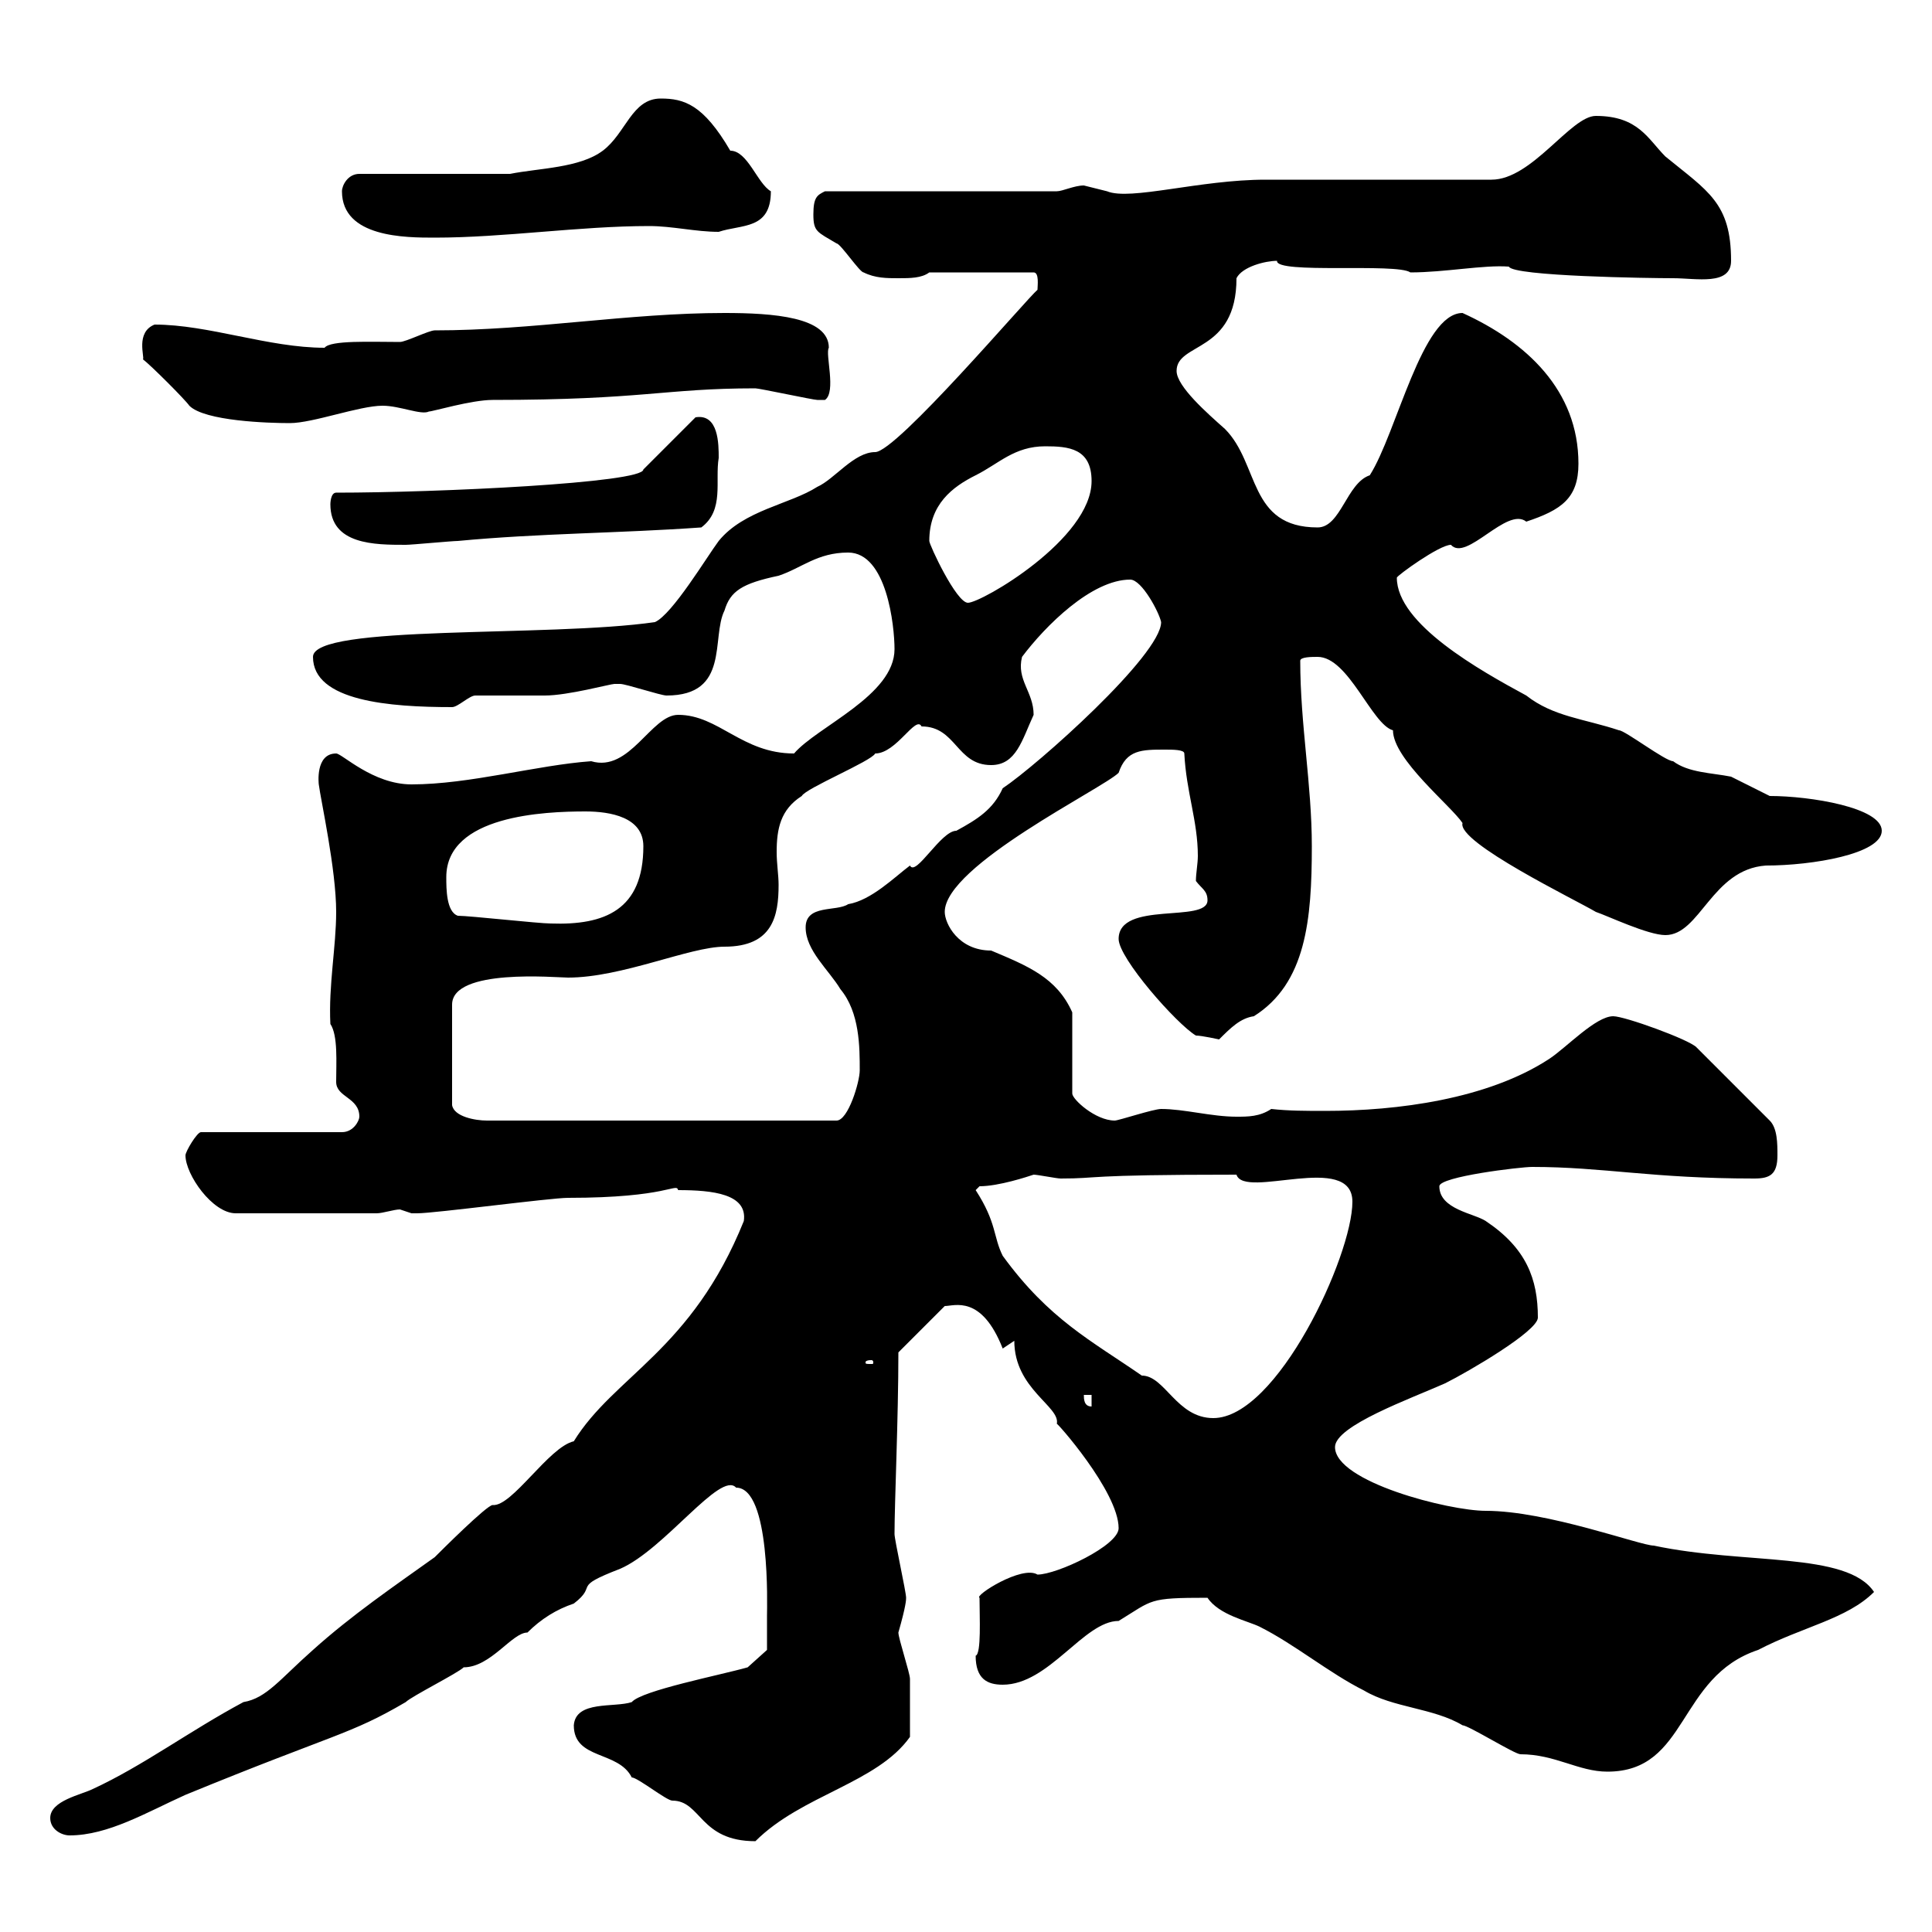 <svg xmlns="http://www.w3.org/2000/svg" xmlns:xlink="http://www.w3.org/1999/xlink" width="300" height="300"><path d="M89.10 267.90C89.10 273.30 96 271.80 98.10 276C99 276 103.50 279.60 104.40 279.60C108.90 279.60 108.60 285.90 117.30 285.90C124.50 278.70 136.20 276.90 141.30 269.70C141.30 267 141.30 262.80 141.30 260.70C141.30 259.80 139.50 254.40 139.50 253.50C140.70 249.30 140.70 248.40 140.70 248.10C140.70 247.20 138.90 239.10 138.90 238.20C138.90 233.40 139.50 220.20 139.50 210L146.70 202.80C148.20 202.80 152.40 201 155.70 209.40L157.50 208.20C157.50 215.70 164.70 218.40 164.10 221.10C163.80 220.50 173.70 231.60 173.70 237.30C173.70 240 164.10 244.50 161.10 244.50C158.70 243 151.20 247.80 152.10 248.10C152.10 251.10 152.40 256.80 151.50 257.10C151.50 260.70 153.30 261.60 155.70 261.60C162.90 261.60 168.30 251.70 173.70 251.70C179.10 248.40 178.20 248.10 187.50 248.10C189.30 250.80 193.80 251.70 195.60 252.60C201 255.30 206.40 259.80 211.80 262.50C216.30 265.20 222.60 265.20 227.10 267.90C228 267.90 235.20 272.40 236.10 272.40C241.50 272.40 245.10 275.10 249.60 275.10C262.20 275.10 260.40 260.40 273 256.20C279.90 252.60 286.80 251.40 291 247.20C286.80 240.90 270.90 243 256.80 240C254.70 240 240.30 234.60 230.70 234.60C225 234.60 207.30 230.10 207.30 224.70C207.30 221.40 219 217.20 224.40 214.80C228 213 238.80 206.70 238.80 204.60C238.80 198.60 237 193.80 230.70 189.60C228.90 188.40 223.50 187.80 223.50 184.20C223.50 182.70 236.10 181.20 237.90 181.20C249 181.20 256.50 183 272.40 183C274.80 183 276 182.40 276 179.40C276 177.60 276 175.20 274.80 174L263.40 162.60C262.20 161.40 252.30 157.80 250.50 157.80C247.80 157.80 243.30 162.60 240.60 164.40C231 170.70 216.90 172.50 205.80 172.50C202.80 172.50 200.10 172.50 197.40 172.20C195.60 173.40 193.80 173.40 192 173.40C188.10 173.40 183.90 172.20 180.30 172.20C179.10 172.20 173.70 174 173.10 174C170.10 174 166.50 170.70 166.50 169.80L166.50 157.20C164.10 151.80 159.60 150 153.90 147.60C148.80 147.60 146.70 143.40 146.70 141.60C146.70 134.40 171.30 122.40 173.70 120C174.90 116.40 177.30 116.40 180.90 116.40C182.10 116.40 183.90 116.40 183.90 117C184.20 123 186 127.50 186 132.90C186 134.10 185.70 135.60 185.70 136.80C186.60 138 187.50 138.30 187.50 139.80C187.50 143.40 173.70 139.80 173.70 145.80C173.70 148.80 182.70 159 185.70 160.80C186.60 160.80 189.30 161.40 189.30 161.40C191.10 159.60 192.60 158.10 194.70 157.80C202.80 152.70 203.70 142.80 203.70 131.40C203.70 121.80 201.90 112.50 201.90 102.60C201.90 102 203.70 102 204.60 102C209.40 102 213 112.50 216.30 113.40C216.30 117.90 225.30 125.10 227.10 127.80C226.20 130.80 244.80 139.80 247.80 141.60C249.60 142.20 255.90 145.20 258.60 145.20C264 145.20 265.80 135 274.20 134.40C281.40 134.40 292.20 132.60 292.20 129C292.20 125.40 281.10 123.60 274.80 123.60C272.40 122.40 271.20 121.80 268.80 120.60C265.80 120 262.20 120 259.80 118.20C258.60 118.20 252.30 113.40 251.40 113.40C246 111.60 241.20 111.30 237 108C229.80 104.10 216.90 96.90 216.90 89.70C216.90 89.40 223.50 84.60 225.30 84.60C227.70 87.30 234 78.60 237 81C242.40 79.20 245.10 77.40 245.10 72C245.10 60.60 237 53.10 227.10 48.60C220.80 48.60 216.90 67.20 212.70 73.80C209.10 75 208.20 81.90 204.60 81.90C193.80 81.90 195.60 72 190.20 66.60C187.50 64.20 182.70 60 182.70 57.60C182.70 53.10 192 54.90 192 43.20C192.90 41.40 196.50 40.50 198.30 40.50C198 42.60 216.90 40.80 219 42.30C224.40 42.30 230.40 41.10 234.30 41.40C234.90 42.90 256.20 43.20 259.80 43.20C263.40 43.20 268.80 44.40 268.80 40.50C268.80 31.50 265.20 29.70 258.60 24.30C255.90 21.60 254.40 18 247.80 18C243.90 18 237.90 27.90 231.60 27.90L196.50 27.90C186.30 27.90 175.50 31.20 171.90 29.70C171.90 29.70 168.30 28.80 168.30 28.80C166.80 28.80 165 29.70 164.10 29.70L128.10 29.70C126.90 30.30 126.30 30.60 126.30 33.30C126.30 36 126.90 36 129.90 37.80C130.50 37.80 133.50 42.30 134.10 42.30C135.90 43.20 137.70 43.20 139.50 43.20C141.30 43.20 143.10 43.20 144.30 42.30L160.50 42.30C161.40 42.30 161.10 44.40 161.10 45C159.60 46.20 139.20 70.20 135.90 70.20C132.60 70.20 129.60 74.40 126.90 75.60C122.70 78.30 115.50 79.20 111.60 84C109.80 86.40 104.40 95.40 101.70 96.60C85.20 99 48.60 96.90 48.60 102C48.60 108.90 60.60 109.80 70.20 109.80C71.10 109.80 72.90 108 73.80 108C75.60 108 82.80 108 84.60 108C88.20 108 94.80 106.20 95.40 106.20C95.40 106.20 96.30 106.20 96.30 106.20C97.20 106.20 102.60 108 103.50 108C113.40 108 110.40 99 112.50 94.80C113.40 91.80 115.20 90.60 120.90 89.40C124.50 88.20 126.90 85.80 131.70 85.80C137.70 85.80 138.90 97.20 138.90 100.80C138.90 108 126.90 112.80 123.30 117C115.20 117 111.60 111 105.30 111C101.10 111 97.80 120 91.80 118.20C83.40 118.80 72.90 121.80 63.90 121.80C57.90 121.80 53.10 117 52.20 117C48.90 117 49.50 121.80 49.50 121.80C49.80 124.20 52.20 135 52.20 141.60C52.20 147 51 153 51.30 159C52.50 160.80 52.20 165 52.20 168C52.20 170.40 55.80 170.40 55.80 173.40C55.80 174 54.90 175.80 53.10 175.80L31.20 175.80C30.60 175.80 28.80 178.80 28.80 179.40C28.80 182.40 33 188.40 36.60 188.40L58.50 188.40C59.40 188.40 61.20 187.80 62.10 187.80C62.10 187.80 63.90 188.40 63.90 188.40C64.80 188.40 64.80 188.40 64.80 188.40C67.50 188.40 85.50 186 88.20 186C103.80 186 105 183.60 105.30 184.80C110.70 184.80 116.10 185.40 115.50 189.60C107.40 209.70 95.40 213.60 89.10 223.80C85.20 224.70 79.50 234 76.50 233.70C75.60 233.70 68.40 240.90 67.50 241.80C61.20 246.30 54.60 250.80 48.60 256.20C43.50 260.70 41.40 263.70 37.80 264.30C29.40 268.80 22.20 274.20 14.40 277.80C12.60 278.70 7.80 279.60 7.80 282.30C7.80 284.10 9.60 285 10.80 285C16.80 285 22.80 281.40 28.80 278.70C52.20 269.10 54.30 269.40 63 264.30C63.90 263.40 71.10 259.80 72 258.90C76.20 258.90 79.50 253.50 81.90 253.50C84 251.40 86.40 249.90 89.10 249C93 246 88.50 246.60 96.30 243.60C103.20 240.60 111.90 228.30 114.30 231C119.70 231 119.10 249.60 119.10 250.80C119.10 252.60 119.10 256.20 119.10 256.20L116.10 258.90C111.90 260.10 99.60 262.50 98.10 264.30C95.40 265.20 89.40 264 89.10 267.90ZM151.50 184.80C151.50 184.80 152.10 184.20 152.10 184.20C155.10 184.20 159.60 182.70 160.50 182.40C161.10 182.40 164.10 183 164.70 183C171 183 167.70 182.40 192 182.40C193.20 186.30 210 178.80 210 186.60C210 195 198.30 220.20 188.40 220.20C182.70 220.20 180.90 213.60 177.30 213.60C169.50 208.20 162.90 204.90 155.70 195C154.20 192 154.80 189.90 151.50 184.80ZM168.30 216.60L169.50 216.60L169.50 218.40C168.30 218.40 168.30 217.20 168.30 216.60ZM135.30 211.20C135.60 211.20 135.60 211.50 135.60 211.50C135.60 211.80 135.60 211.80 135.30 211.80C134.40 211.80 134.40 211.80 134.40 211.50C134.40 211.50 134.40 211.20 135.30 211.20ZM143.10 112.80C148.50 112.80 148.50 118.80 153.90 118.80C157.80 118.80 158.70 114.90 160.50 111C160.50 107.40 157.80 105.60 158.70 102C162.30 97.20 169.50 90 175.50 90C177.30 90 180 95.10 180.30 96.60C180.30 101.70 161.10 118.80 155.70 122.40C154.20 125.70 151.80 127.20 148.50 129C146.10 129 142.20 136.20 141.30 134.40C138.90 136.20 135.30 139.80 131.70 140.40C129.90 141.60 125.10 140.40 125.10 144C125.10 147.60 128.70 150.60 130.50 153.60C133.50 157.20 133.50 162.60 133.50 166.20C133.50 168 131.70 174 129.90 174L75.60 174C73.80 174 70.50 173.40 70.20 171.60L70.20 156C70.20 150.30 86.40 151.80 88.20 151.80C96.60 151.80 107.10 147 112.50 147C120 147 120.90 142.20 120.90 137.40C120.90 135.90 120.60 134.10 120.60 132.30C120.60 128.70 121.20 125.70 124.50 123.60C125.10 122.40 135.30 118.20 135.90 117C139.20 117 142.20 111 143.10 112.80ZM71.10 142.20C69.30 141.60 69.30 138 69.30 136.20C69.30 126.60 84.60 126 90.90 126C94.80 126 99.90 126.90 99.90 131.40C99.90 141.30 93.90 143.70 85.50 143.40C83.70 143.40 72.90 142.20 71.10 142.20ZM144.30 84C144.30 78.30 147.90 75.60 151.50 73.80C155.10 72 157.50 69.30 162.30 69.30C165.90 69.30 169.50 69.60 169.50 74.70C169.50 83.70 152.40 93.60 150.30 93.60C148.50 93.60 144.30 84.60 144.30 84ZM51.30 78.30C51.30 84.60 58.20 84.60 63 84.60C63.90 84.60 70.20 84 71.10 84C83.70 82.80 96.30 82.80 108.90 81.90C112.50 79.20 111 74.70 111.60 71.10C111.60 69 111.60 64.20 108 64.80L99.90 72.90C99.90 75 67.80 76.50 52.20 76.50C51.30 76.50 51.30 78.30 51.30 78.30ZM22.20 55.80C23.40 56.70 28.80 62.10 29.40 63C31.80 65.40 41.70 65.70 45 65.70C48.60 65.70 55.80 63 59.40 63C62.10 63 65.40 64.50 66.60 63.90C67.20 63.90 73.20 62.10 76.50 62.10C99.90 62.10 103.20 60.30 117.30 60.30C117.90 60.30 126.30 62.10 126.90 62.10C126.90 62.10 126.90 62.10 128.10 62.10C129.90 60.90 128.10 54.90 128.70 54C128.70 49.20 120 48.60 112.50 48.60C97.50 48.60 82.80 51.30 67.50 51.30C66.60 51.30 63 53.10 62.10 53.10C57.60 53.10 51.30 52.80 50.40 54C41.70 54 32.40 50.40 24 50.40C21 51.60 22.50 55.50 22.20 55.80ZM53.10 29.70C53.10 36.90 63 36.90 67.50 36.90C78.30 36.90 90 35.10 100.80 35.10C104.40 35.10 108 36 111.60 36C115.20 34.80 119.70 35.70 119.70 29.70C117.60 28.50 116.10 23.40 113.40 23.40C109.20 16.20 106.20 15.30 102.60 15.30C98.10 15.30 97.20 20.70 93.60 23.40C90 26.10 83.70 26.10 79.20 27L55.80 27C54 27 53.10 28.80 53.10 29.70Z"/></svg>